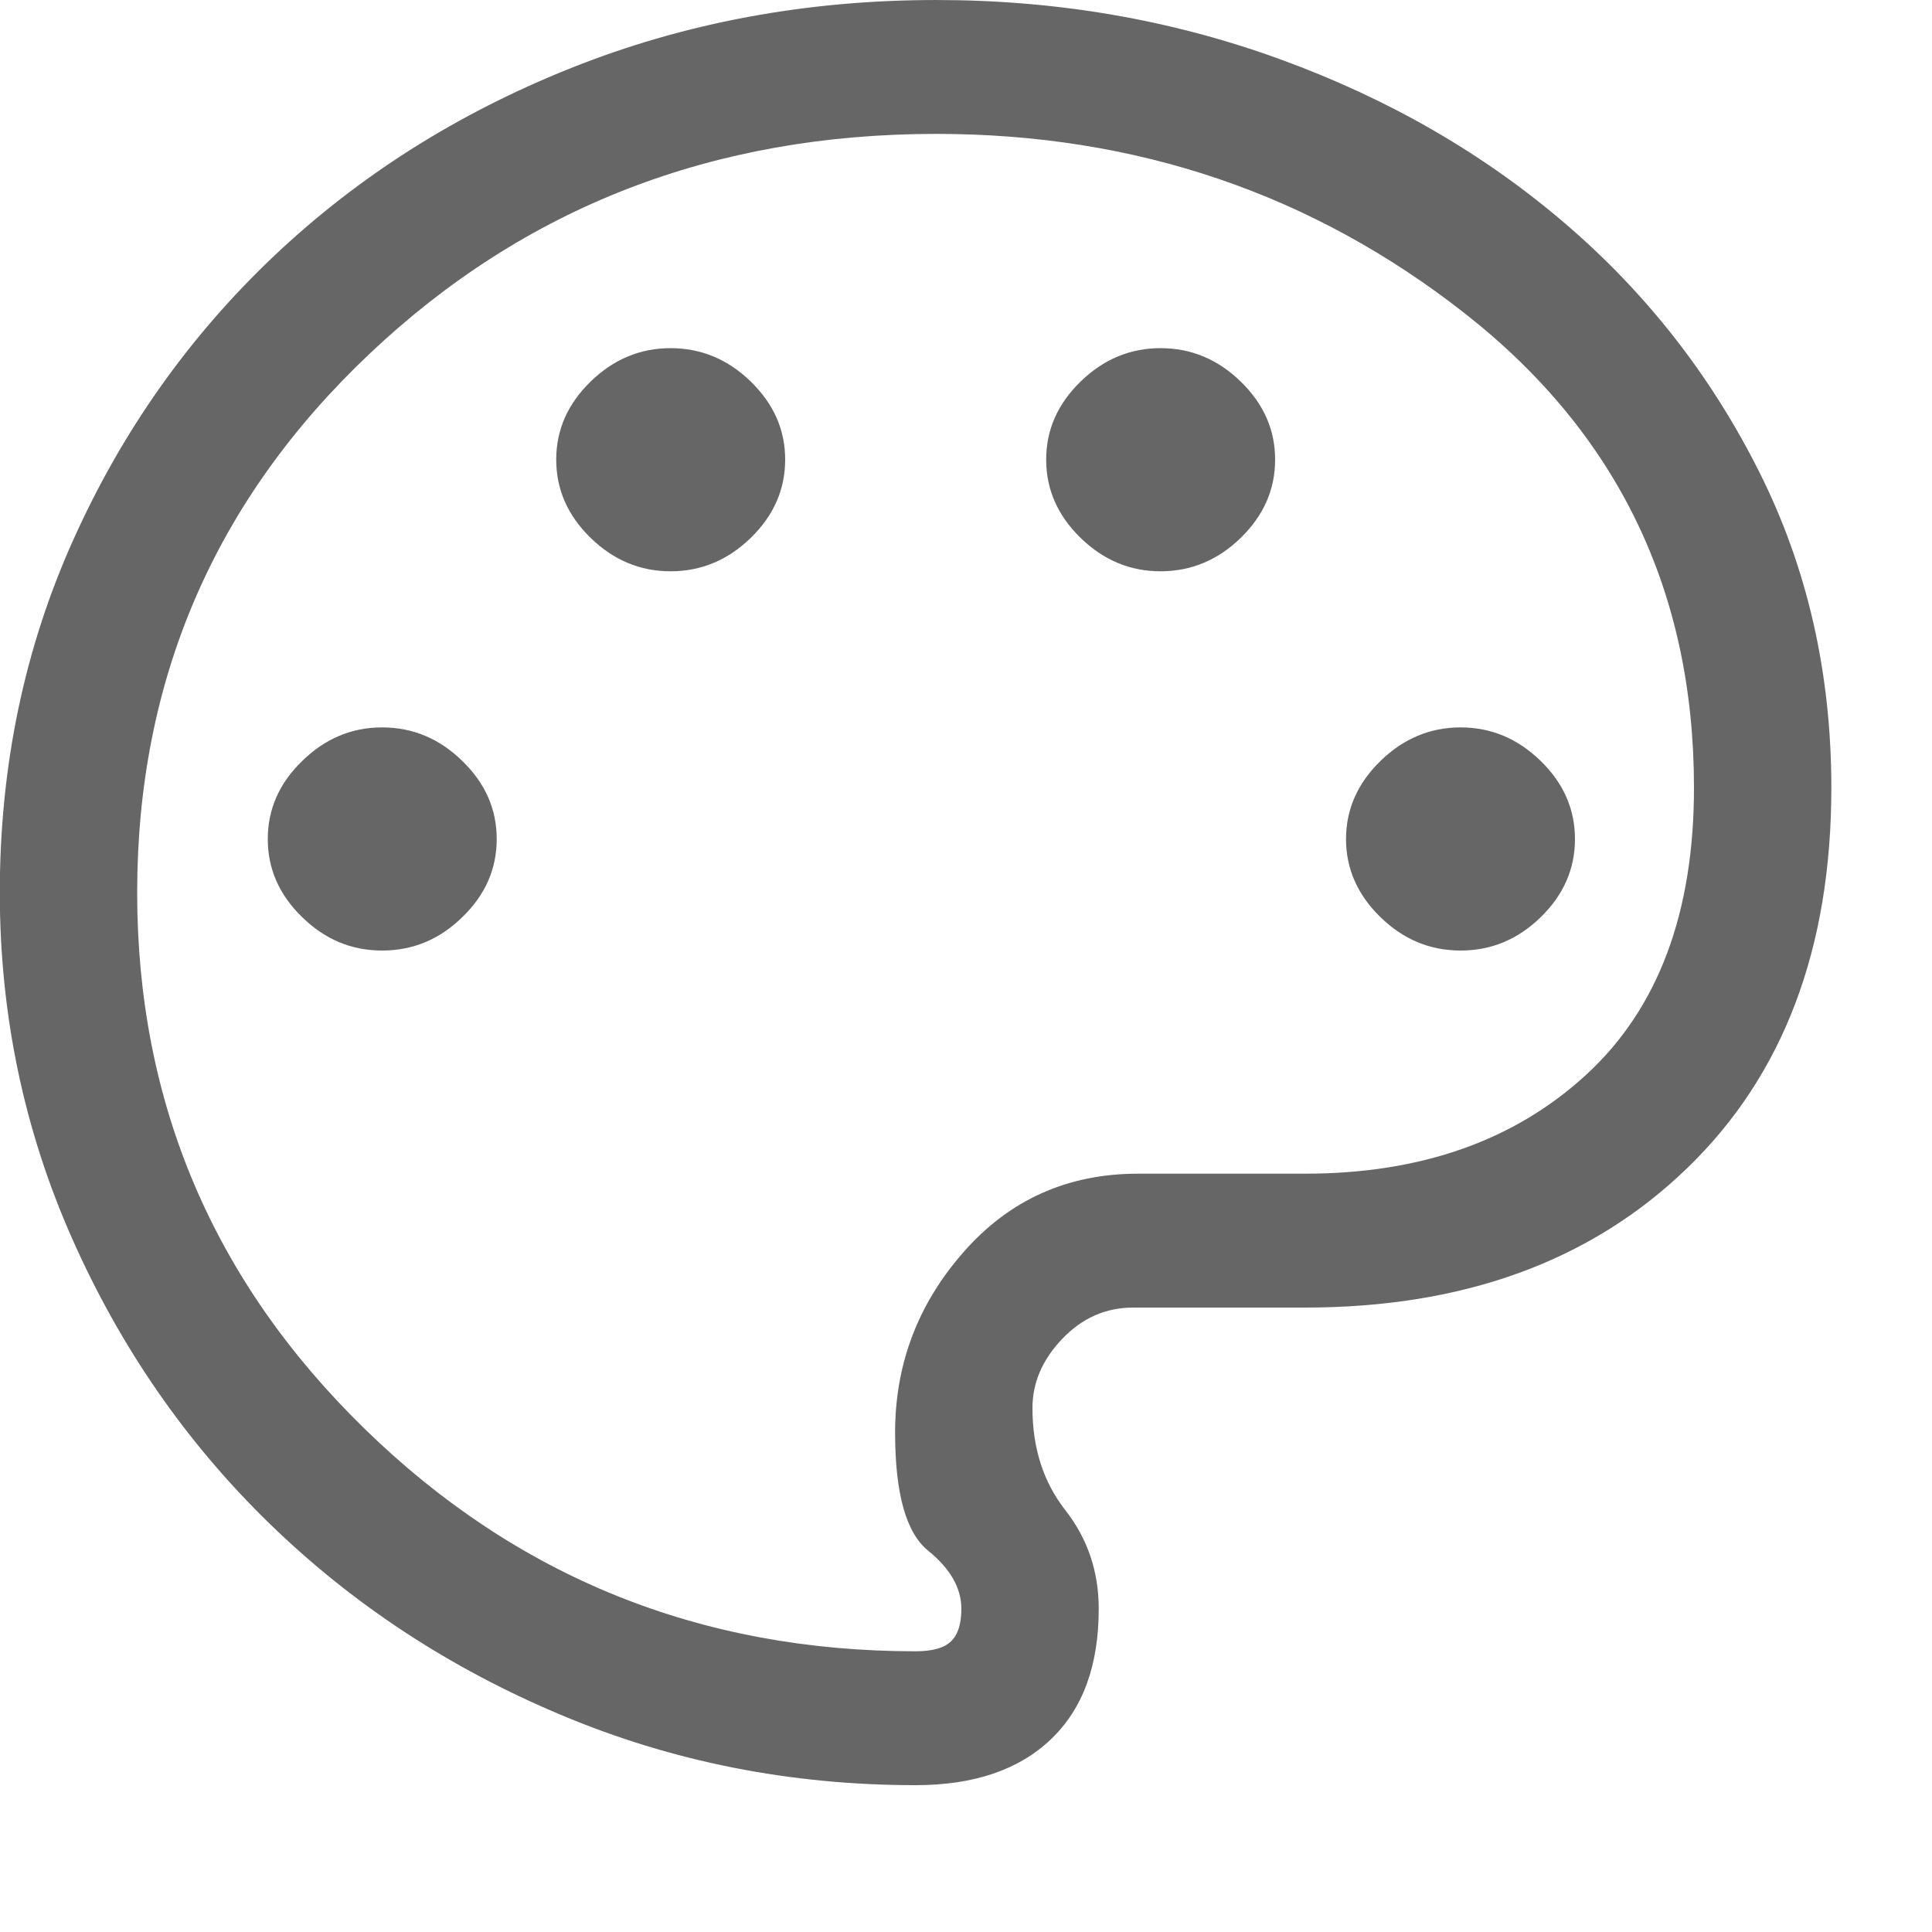 <?xml version="1.0" encoding="utf-8"?>
<svg xmlns="http://www.w3.org/2000/svg" fill="none" height="100%" overflow="visible" preserveAspectRatio="none" style="display: block;" viewBox="0 0 10 10" width="100%">
<g id="Group 2753">
<path d="M4.739 9.24C4.092 9.24 3.479 9.119 2.903 8.876C2.326 8.634 1.822 8.302 1.392 7.883C0.961 7.463 0.622 6.972 0.373 6.41C0.124 5.848 -0.001 5.251 -0.001 4.62C-0.001 3.966 0.126 3.357 0.379 2.795C0.631 2.233 0.977 1.744 1.415 1.328C1.854 0.912 2.367 0.587 2.956 0.352C3.545 0.117 4.175 6.11711e-05 4.846 6.11711e-05C5.47 6.11711e-05 6.063 0.102 6.624 0.306C7.185 0.51 7.676 0.793 8.099 1.155C8.522 1.517 8.857 1.946 9.106 2.443C9.355 2.939 9.479 3.484 9.479 4.077C9.479 4.909 9.231 5.565 8.733 6.046C8.235 6.528 7.576 6.768 6.754 6.768H5.865C5.723 6.768 5.601 6.822 5.498 6.93C5.395 7.038 5.344 7.157 5.344 7.288C5.344 7.496 5.401 7.673 5.516 7.819C5.63 7.966 5.687 8.135 5.687 8.327C5.687 8.62 5.605 8.845 5.439 9.003C5.273 9.161 5.04 9.24 4.739 9.24ZM1.978 4.92C2.136 4.92 2.275 4.863 2.393 4.747C2.512 4.632 2.571 4.497 2.571 4.343C2.571 4.189 2.512 4.054 2.393 3.939C2.275 3.823 2.136 3.765 1.978 3.765C1.82 3.765 1.682 3.823 1.564 3.939C1.445 4.054 1.386 4.189 1.386 4.343C1.386 4.497 1.445 4.632 1.564 4.747C1.682 4.863 1.82 4.92 1.978 4.92ZM3.471 2.957C3.629 2.957 3.768 2.899 3.886 2.784C4.005 2.668 4.064 2.533 4.064 2.379C4.064 2.225 4.005 2.091 3.886 1.975C3.768 1.86 3.629 1.802 3.471 1.802C3.313 1.802 3.175 1.86 3.057 1.975C2.938 2.091 2.879 2.225 2.879 2.379C2.879 2.533 2.938 2.668 3.057 2.784C3.175 2.899 3.313 2.957 3.471 2.957ZM6.007 2.957C6.165 2.957 6.304 2.899 6.422 2.784C6.541 2.668 6.6 2.533 6.6 2.379C6.6 2.225 6.541 2.091 6.422 1.975C6.304 1.86 6.165 1.802 6.007 1.802C5.849 1.802 5.711 1.86 5.593 1.975C5.474 2.091 5.415 2.225 5.415 2.379C5.415 2.533 5.474 2.668 5.593 2.784C5.711 2.899 5.849 2.957 6.007 2.957ZM7.56 4.92C7.718 4.92 7.856 4.863 7.975 4.747C8.093 4.632 8.152 4.497 8.152 4.343C8.152 4.189 8.093 4.054 7.975 3.939C7.856 3.823 7.718 3.765 7.56 3.765C7.402 3.765 7.264 3.823 7.145 3.939C7.027 4.054 6.967 4.189 6.967 4.343C6.967 4.497 7.027 4.632 7.145 4.747C7.264 4.863 7.402 4.92 7.56 4.92ZM4.739 8.547C4.826 8.547 4.888 8.53 4.923 8.495C4.959 8.46 4.976 8.404 4.976 8.327C4.976 8.22 4.919 8.12 4.805 8.027C4.69 7.935 4.633 7.731 4.633 7.415C4.633 7.061 4.751 6.749 4.988 6.48C5.225 6.21 5.526 6.075 5.889 6.075H6.754C7.354 6.075 7.84 5.904 8.212 5.561C8.583 5.219 8.768 4.724 8.768 4.077C8.768 3.061 8.373 2.243 7.583 1.623C6.793 1.003 5.881 0.693 4.846 0.693C3.693 0.693 2.715 1.072 1.913 1.831C1.111 2.589 0.71 3.519 0.71 4.62C0.71 5.706 1.103 6.632 1.89 7.398C2.676 8.164 3.626 8.547 4.739 8.547Z" fill="black" id="Vector" opacity="0.6"/>
</g>
</svg>
